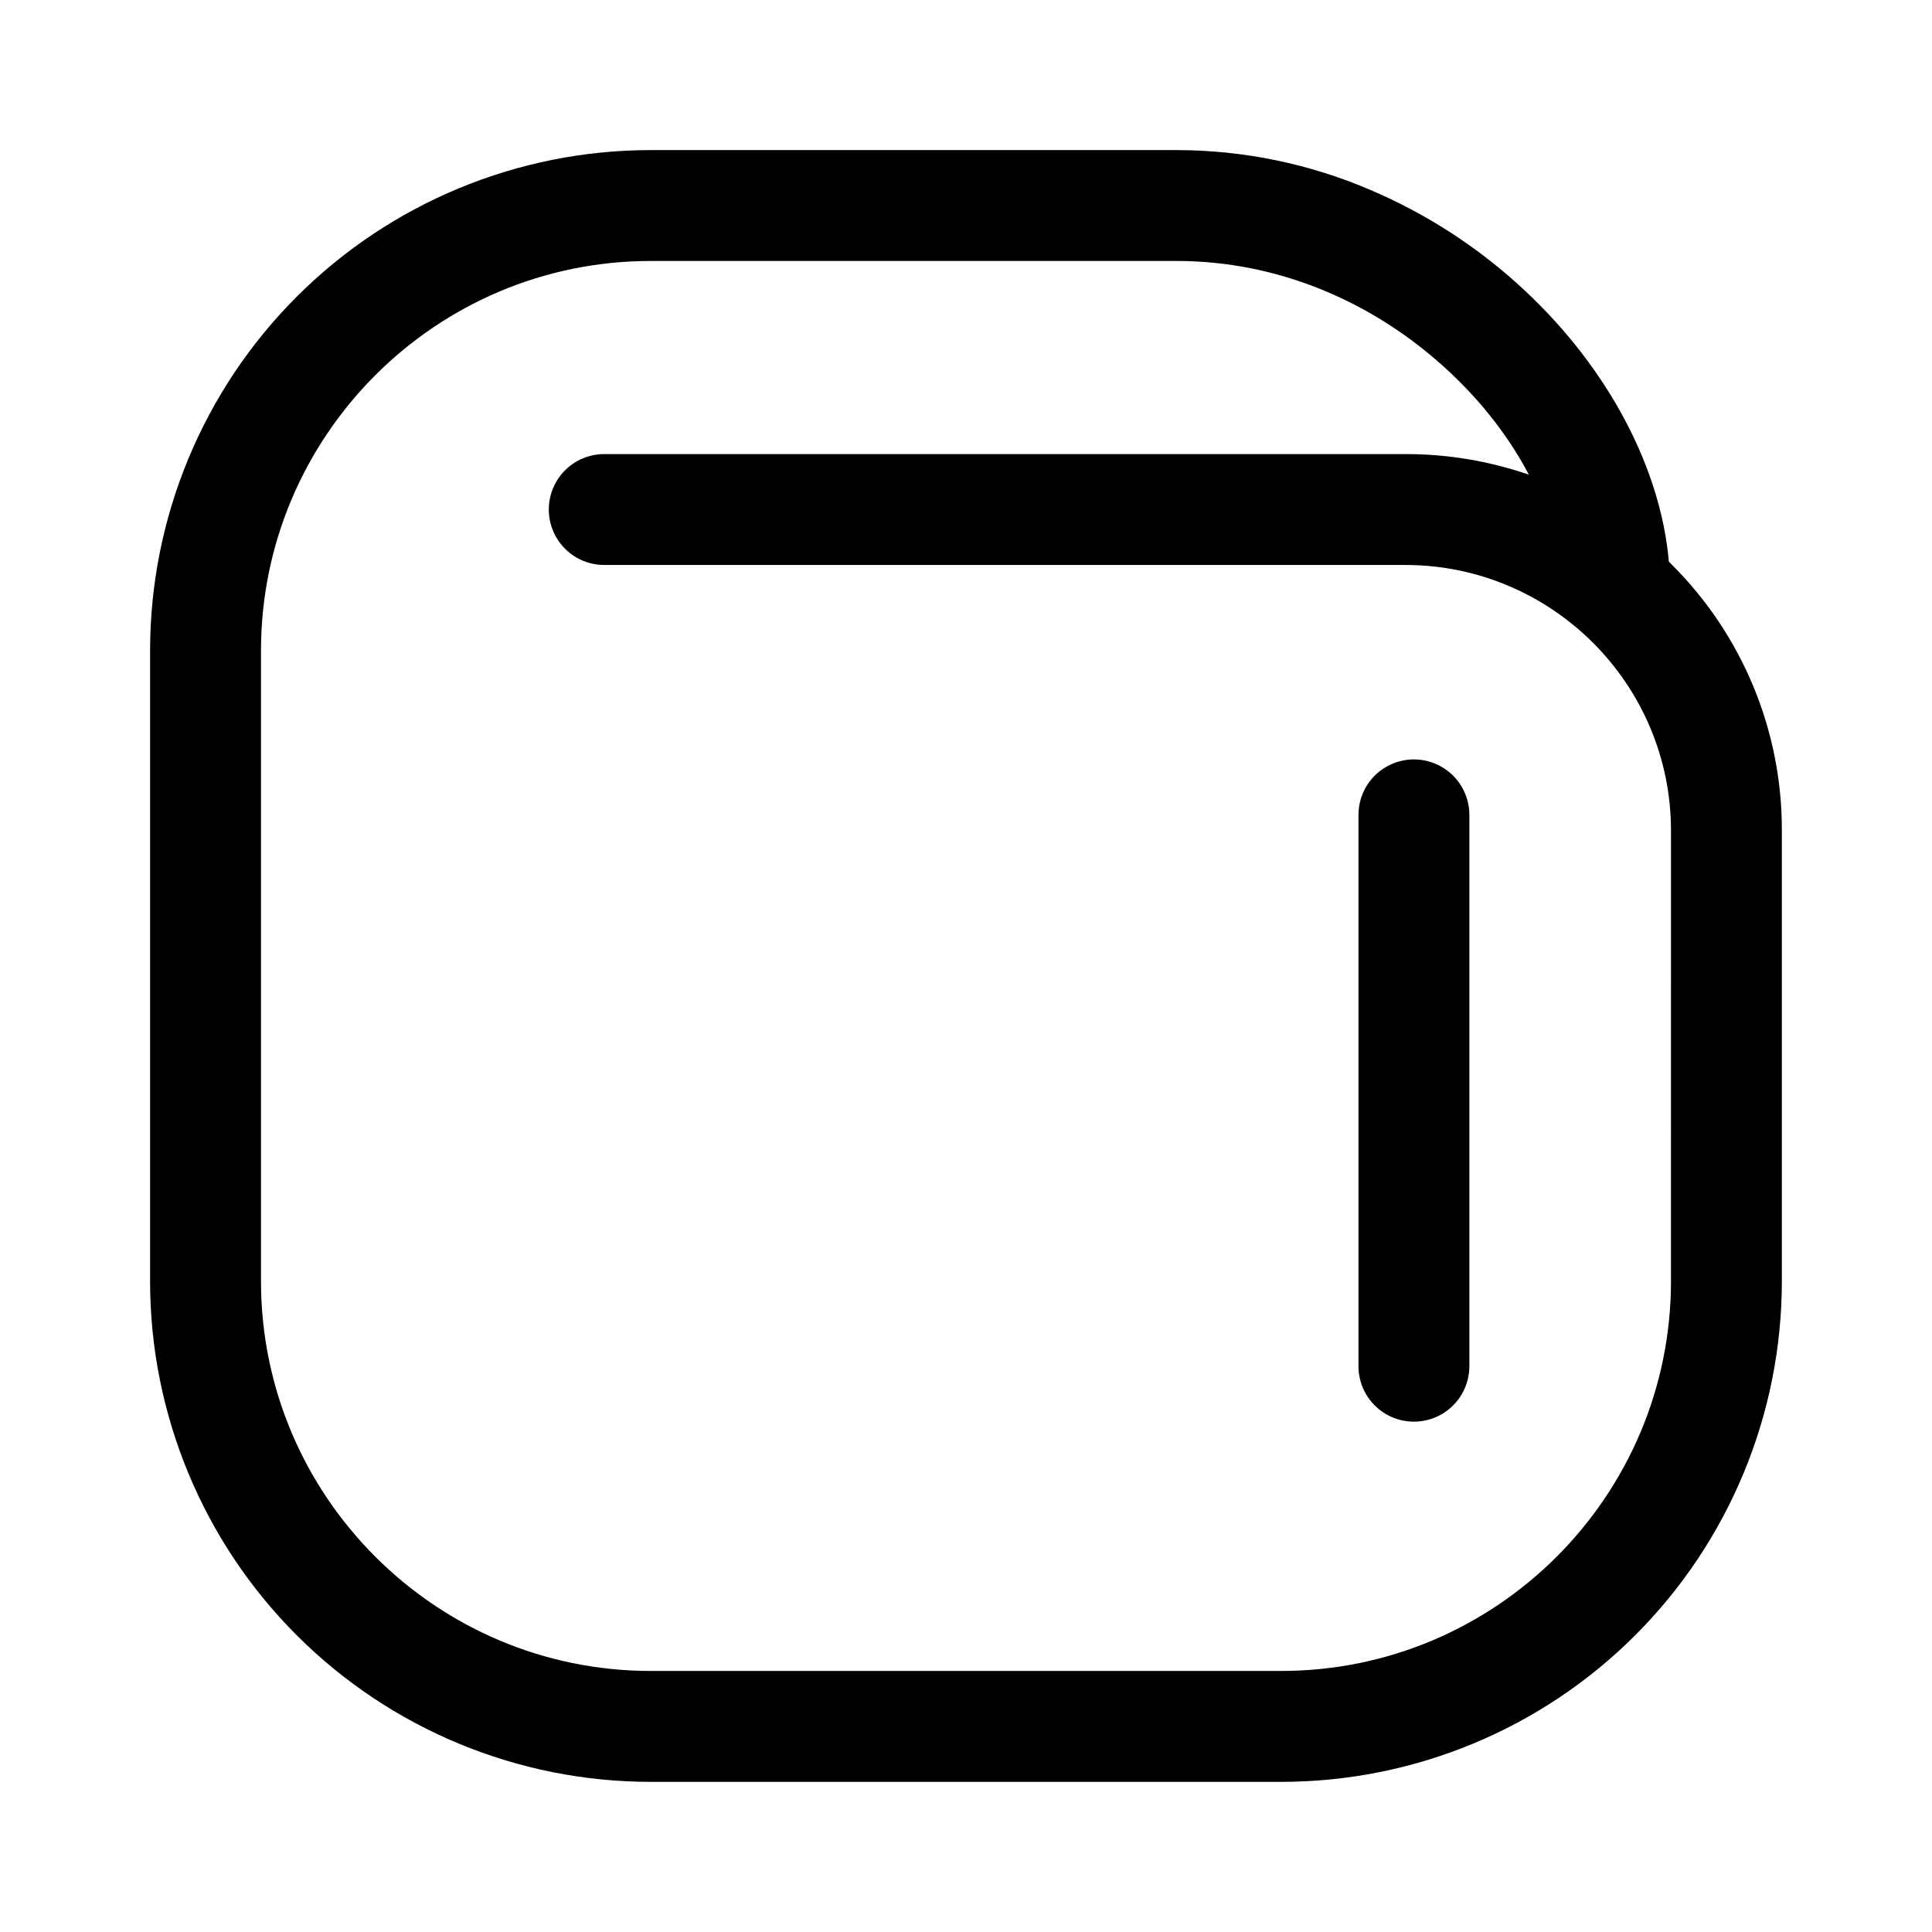 <?xml version="1.0" encoding="UTF-8"?>
<!-- Uploaded to: SVG Repo, www.svgrepo.com, Generator: SVG Repo Mixer Tools -->
<svg fill="#000000" width="800px" height="800px" version="1.1" viewBox="144 144 512 512" xmlns="http://www.w3.org/2000/svg">
 <path d="m586.99 293.57-0.723-0.719c-2.164-24.77-16.031-51.113-38.016-71.699-12.027-11.301-25.957-20.387-41.145-26.844-16.188-6.93-33.605-10.512-51.215-10.531h-139.45c-35.184 0-68.93 13.977-93.812 38.855-24.879 24.883-38.855 58.629-38.855 93.812v167.1c0 35.188 13.977 68.93 38.855 93.812 24.883 24.879 58.629 38.855 93.812 38.855h167.1c35.188 0 68.93-13.977 93.812-38.855 24.879-24.883 38.855-58.625 38.855-93.812v-119.41c0.074-26.48-10.449-51.887-29.223-70.559zm-0.164 189.97c0 56.949-46.332 103.28-103.28 103.28h-167.1c-56.953 0-103.28-46.332-103.28-103.28v-167.1c0-56.949 46.328-103.28 103.28-103.28h139.45c26.332 0 51.996 10.453 72.266 29.434 8.875 8.312 16 17.633 20.992 27.199h0.004c-10.523-3.629-21.578-5.473-32.707-5.457h-212.32c-5.25 0-10.102 2.801-12.727 7.348s-2.625 10.148 0 14.695 7.477 7.348 12.727 7.348h212.3c38.82 0 70.398 31.582 70.398 70.398zm-53.43-123.59v146.11c0 5.25-2.801 10.102-7.348 12.727s-10.148 2.625-14.695 0c-4.543-2.625-7.344-7.477-7.344-12.727v-146.11c0-5.25 2.801-10.102 7.344-12.727 4.547-2.625 10.148-2.625 14.695 0s7.348 7.477 7.348 12.727z"/>
</svg>